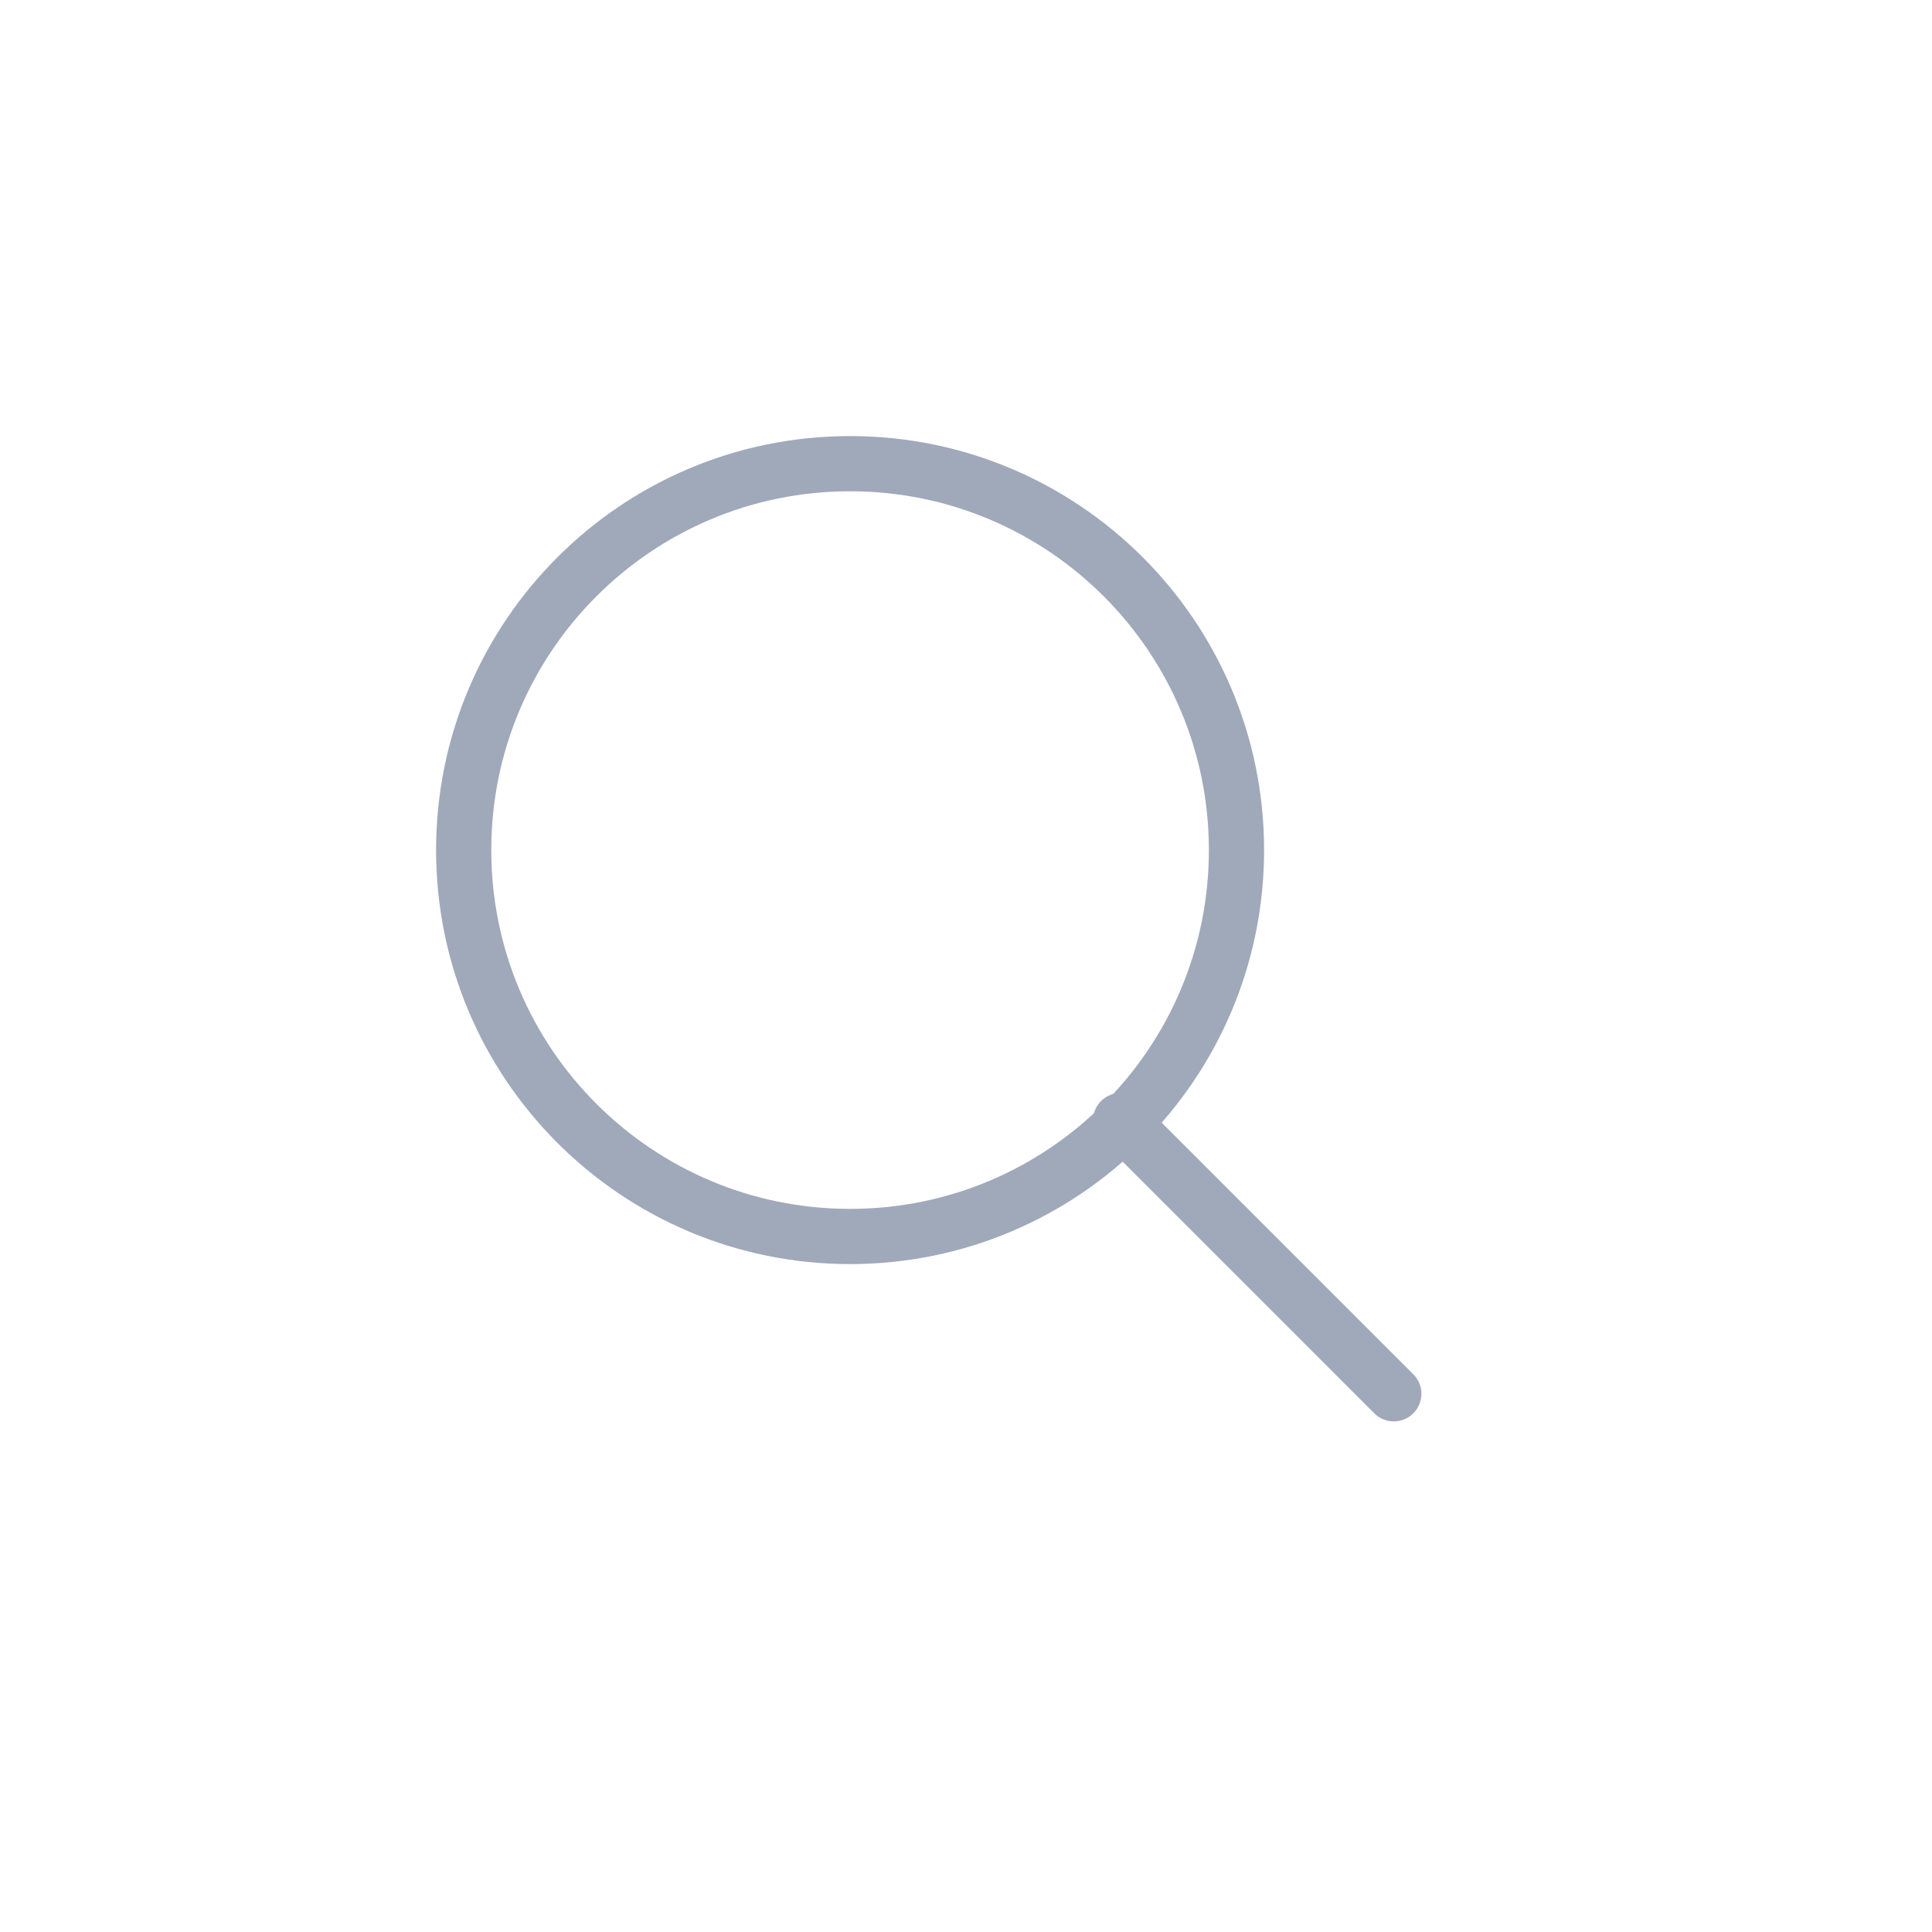 <?xml version="1.0" encoding="UTF-8"?>
<!DOCTYPE svg PUBLIC "-//W3C//DTD SVG 1.1//EN" "http://www.w3.org/Graphics/SVG/1.1/DTD/svg11.dtd">
<svg version="1.1" xmlns="http://www.w3.org/2000/svg" xmlns:xlink="http://www.w3.org/1999/xlink" x="0" y="0" width="35" height="35" viewBox="0, 0, 35, 35">
  <g id="Symbols">
    <path d="M22.4,15.4 C22.4,19.266 19.266,22.4 15.4,22.4 C11.534,22.4 8.4,19.266 8.4,15.4 C8.4,11.534 11.534,8.4 15.4,8.4 C19.266,8.4 22.4,11.534 22.4,15.4 z" stroke="#9FA9BA" stroke-width="1" stroke-linecap="round" id="path-1" fill="none"/>
    <path d="M20.3,20.3 L25.25,25.25" stroke="#9FA9BA" stroke-width="1" stroke-linecap="round" id="Line"/>
  </g>
</svg>
